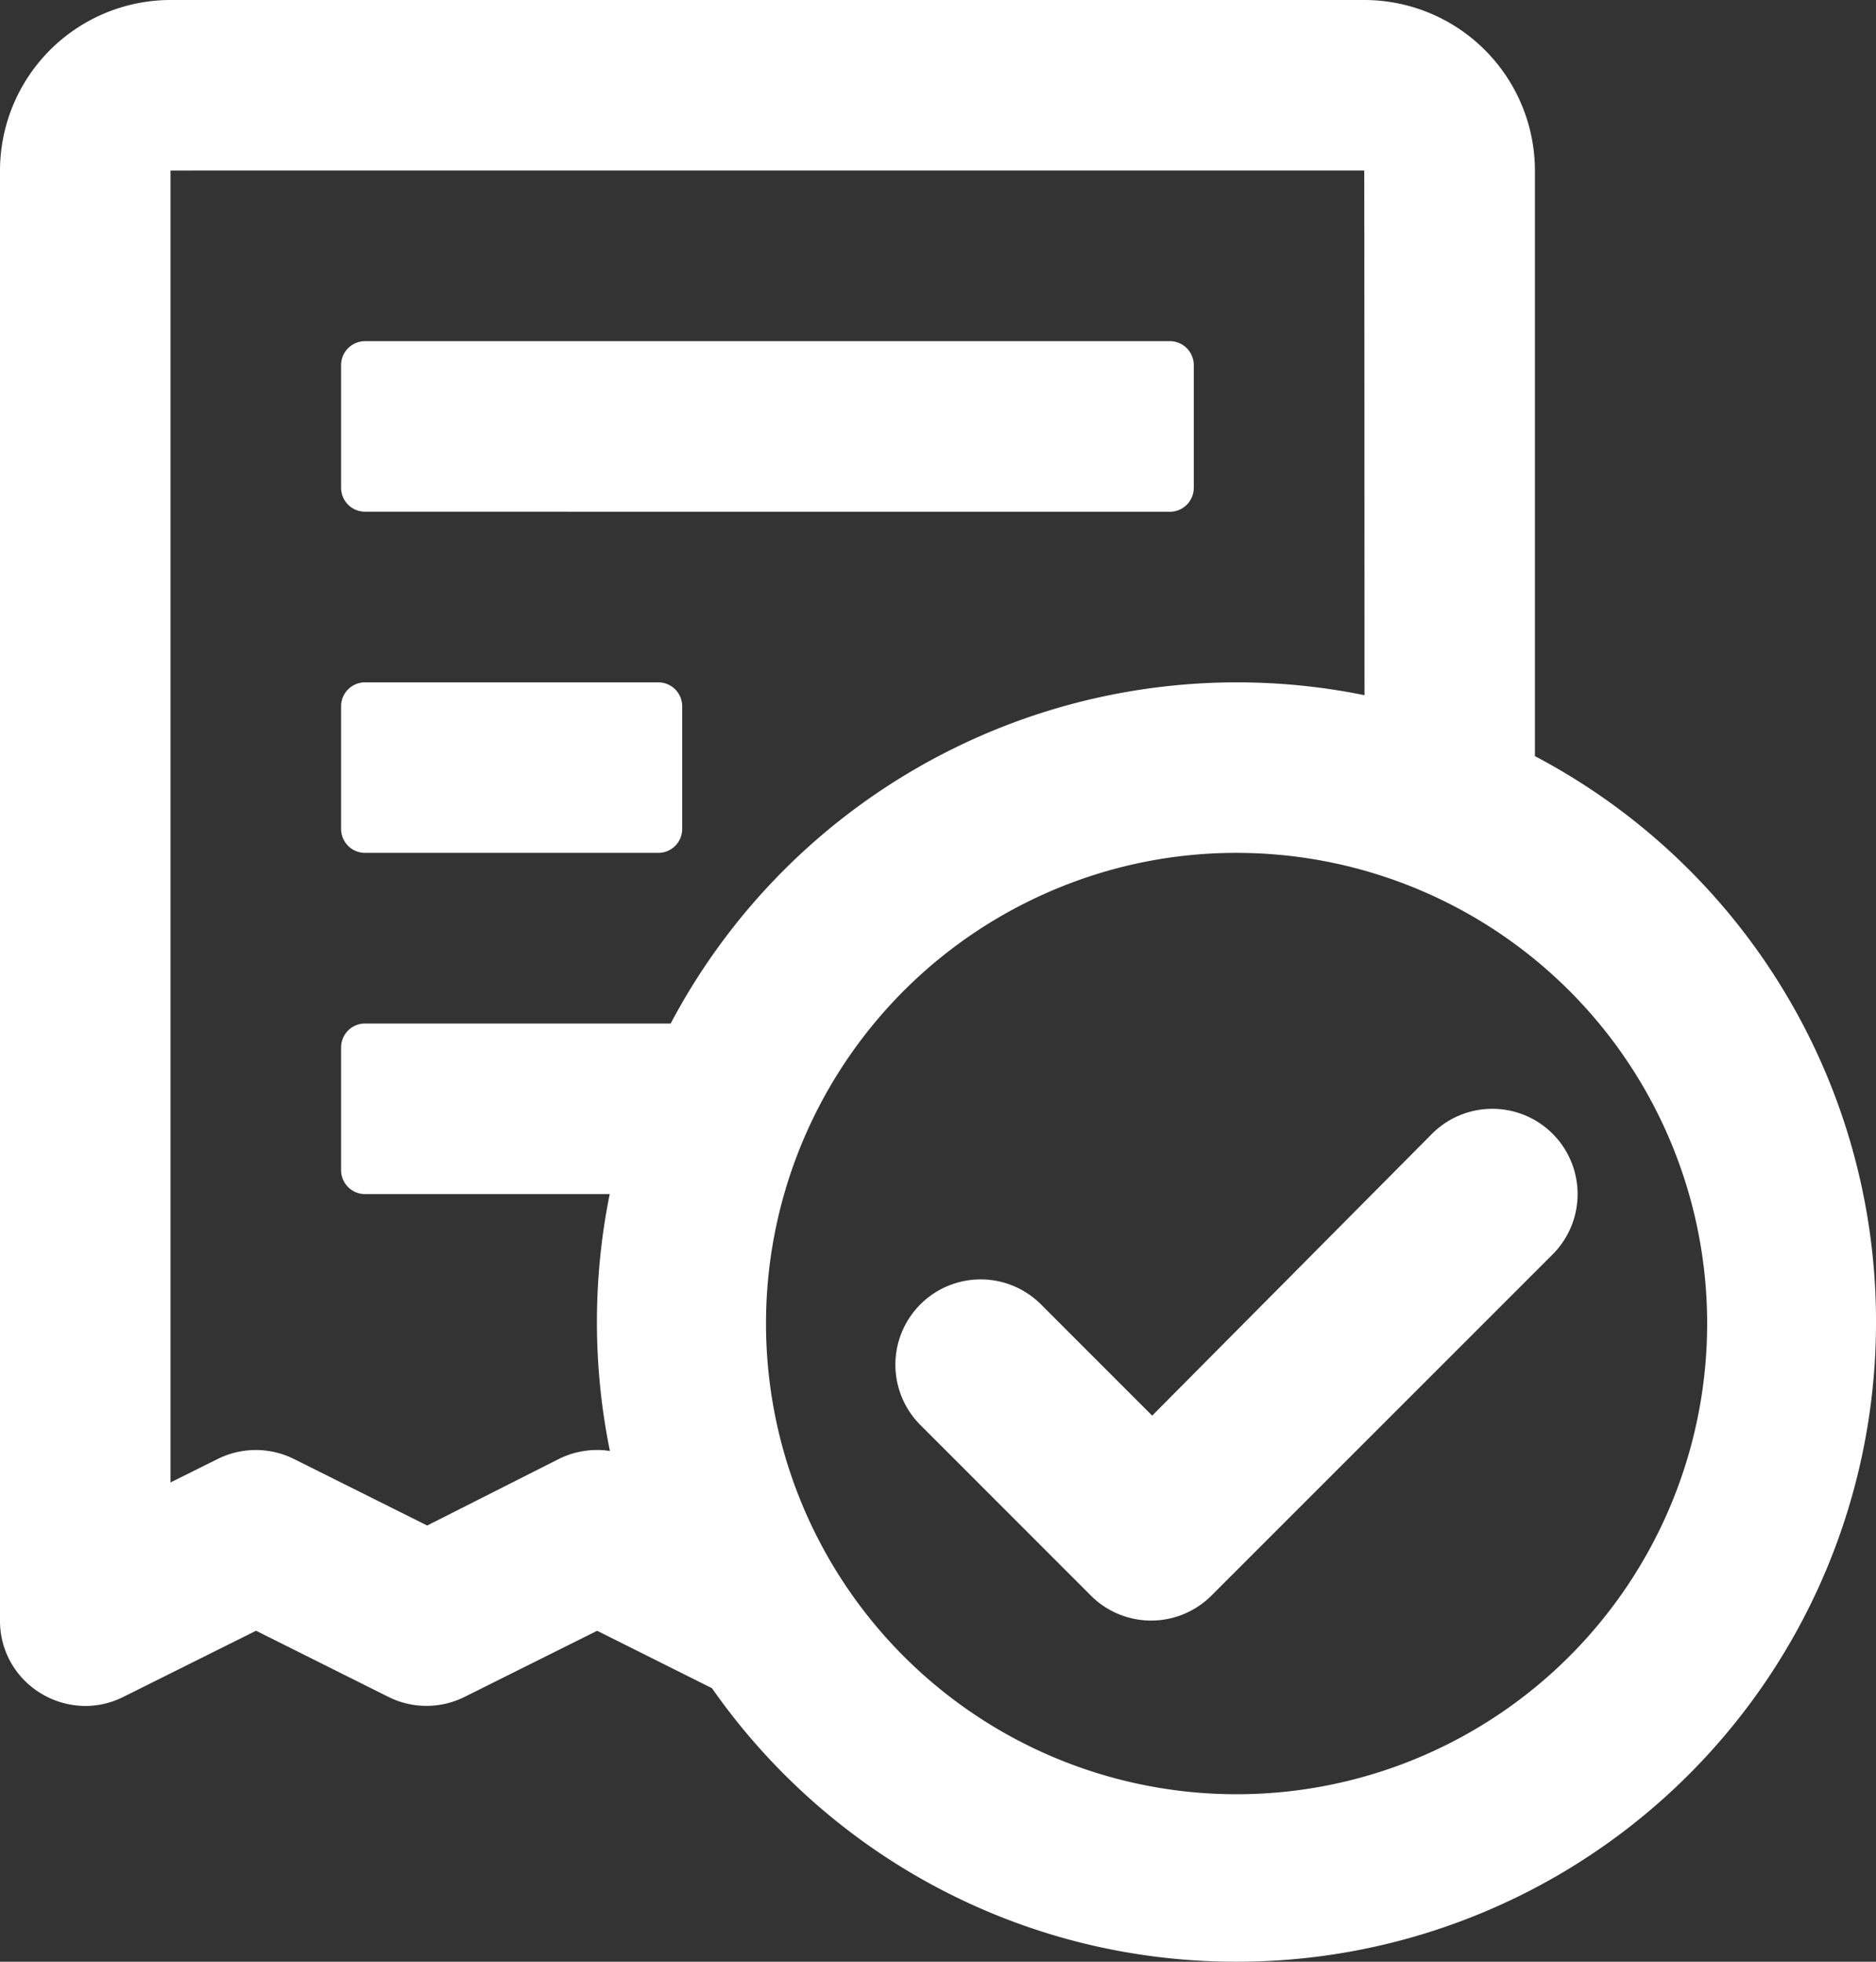 <svg xmlns="http://www.w3.org/2000/svg" width="156.869" height="164.001" viewBox="0 0 156.869 164.001">
  <rect x="0" y="0" width="156.869" height="164.001" fill="#333333" stroke="none"/>
  <path id="Combined_Shape" data-name="Combined Shape" d="M90.24,162.372a53.357,53.357,0,0,1-22.328-11.833,53.842,53.842,0,0,1-8.378-9.407l-9.6-4.8-11.083,5.526a7.129,7.129,0,0,1-6.376,0l-11.064-5.529-11.093,5.529a7.085,7.085,0,0,1-3.186.761,7.226,7.226,0,0,1-4.97-2.02A7.047,7.047,0,0,1,0,135.478V14.26A14.279,14.279,0,0,1,14.266,0h99.816a14.279,14.279,0,0,1,14.266,14.26V63.212a53.393,53.393,0,0,1,28.522,47.309A53.436,53.436,0,0,1,103.391,164,53.689,53.689,0,0,1,90.24,162.372ZM88.126,74.386A39.349,39.349,0,1,0,103.391,71.3,39.091,39.091,0,0,0,88.126,74.386ZM24.579,121.969l11.144,5.564,11-5.56a7.183,7.183,0,0,1,3.2-.755A7,7,0,0,1,51,121.3a54.005,54.005,0,0,1-.016-21.475H30.522a2,2,0,0,1-2-2V87.565a2,2,0,0,1,2-2H56.081A53.567,53.567,0,0,1,114.1,58.118c-.014-43.809-.022-43.844-.025-43.861H82.971l-42.832,0c-24.679,0-25.862,0-25.881.007l0,109.668,3.944-1.961a7.145,7.145,0,0,1,6.376,0Zm66.64,11.421L76.96,119.129a7.13,7.13,0,1,1,10.085-10.083l9.3,9.3,23.4-23.562a7.13,7.13,0,1,1,10.084,10.084L101.3,133.39a7.131,7.131,0,0,1-10.084,0ZM30.522,71.3a2,2,0,0,1-2-2V59.044a2,2,0,0,1,2-2H55.044a2,2,0,0,1,2,2V69.3a2,2,0,0,1-2,2Zm0-28.522a2,2,0,0,1-2-2V30.522a2,2,0,0,1,2-2h67.3a2,2,0,0,1,2,2V40.783a2,2,0,0,1-2,2Z" transform="translate(0 0)" fill="#fff"/>
</svg>

